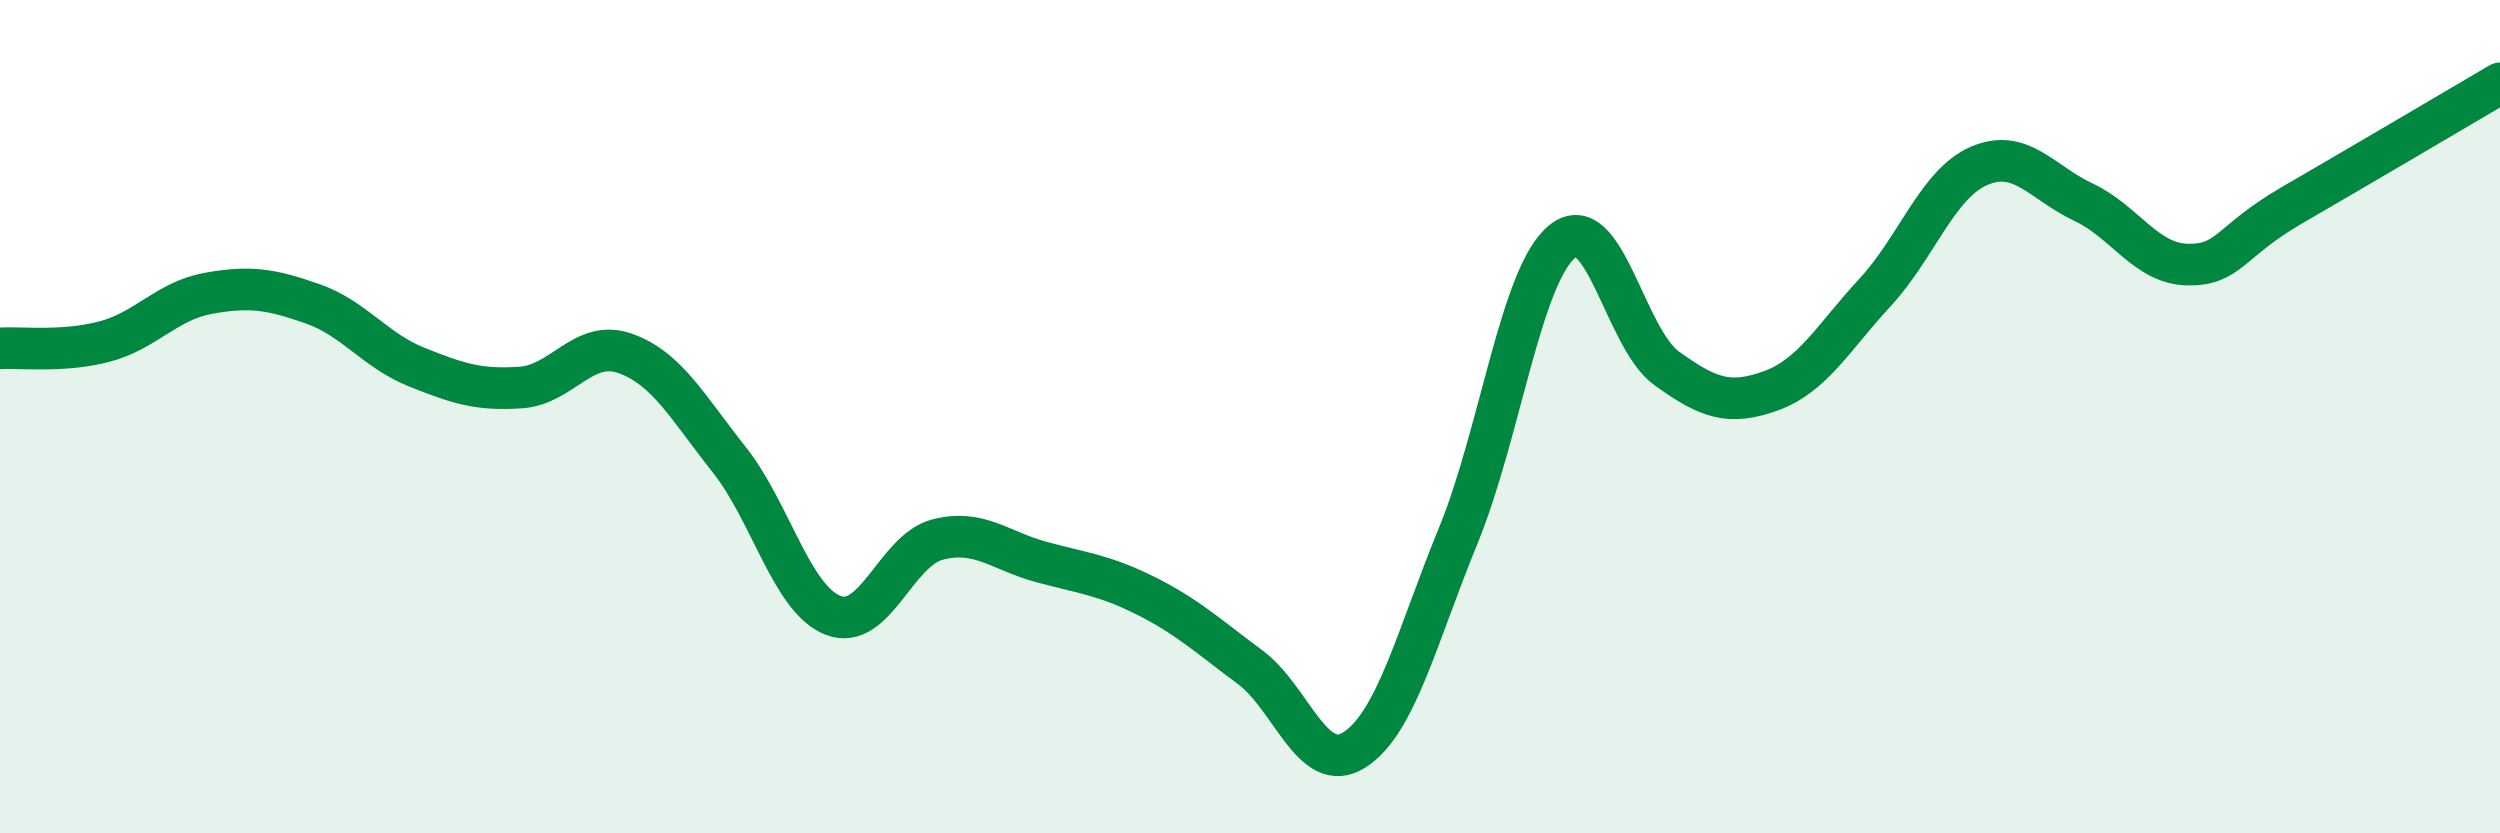 
    <svg width="60" height="20" viewBox="0 0 60 20" xmlns="http://www.w3.org/2000/svg">
      <path
        d="M 0,8.36 C 0.5,8.33 1.5,8.46 2.5,8.2 C 3.5,7.94 4,7.22 5,7.04 C 6,6.86 6.5,6.94 7.5,7.29 C 8.5,7.64 9,8.41 10,8.81 C 11,9.21 11.5,9.37 12.5,9.3 C 13.5,9.23 14,8.13 15,8.48 C 16,8.83 16.5,9.77 17.5,11.03 C 18.5,12.29 19,14.39 20,14.77 C 21,15.15 21.5,13.21 22.5,12.95 C 23.5,12.69 24,13.22 25,13.49 C 26,13.76 26.5,13.8 27.5,14.3 C 28.5,14.8 29,15.27 30,16.01 C 31,16.75 31.5,18.63 32.5,18 C 33.5,17.37 34,15.29 35,12.85 C 36,10.41 36.5,6.59 37.5,5.79 C 38.5,4.99 39,8.12 40,8.84 C 41,9.56 41.5,9.74 42.5,9.38 C 43.5,9.02 44,8.1 45,7.02 C 46,5.94 46.5,4.41 47.5,3.98 C 48.5,3.55 49,4.38 50,4.85 C 51,5.32 51.5,6.33 52.5,6.35 C 53.5,6.37 53.5,5.8 55,4.93 C 56.5,4.06 59,2.59 60,2L60 20L0 20Z"
        fill="#008740"
        opacity="0.1"
        stroke-linecap="round"
        stroke-linejoin="round"
      />
      <path
        d="M 0,8.36 C 0.5,8.33 1.5,8.46 2.5,8.2 C 3.5,7.94 4,7.22 5,7.04 C 6,6.86 6.5,6.94 7.5,7.29 C 8.5,7.64 9,8.41 10,8.81 C 11,9.21 11.5,9.37 12.5,9.3 C 13.5,9.23 14,8.13 15,8.48 C 16,8.83 16.5,9.77 17.5,11.03 C 18.5,12.29 19,14.39 20,14.77 C 21,15.15 21.5,13.21 22.5,12.95 C 23.5,12.69 24,13.22 25,13.49 C 26,13.76 26.5,13.8 27.5,14.3 C 28.5,14.8 29,15.27 30,16.01 C 31,16.75 31.5,18.63 32.5,18 C 33.5,17.37 34,15.29 35,12.85 C 36,10.41 36.5,6.59 37.5,5.79 C 38.5,4.99 39,8.12 40,8.84 C 41,9.56 41.5,9.74 42.5,9.38 C 43.5,9.02 44,8.1 45,7.02 C 46,5.94 46.5,4.41 47.5,3.98 C 48.5,3.55 49,4.38 50,4.85 C 51,5.32 51.5,6.33 52.5,6.35 C 53.5,6.37 53.5,5.8 55,4.93 C 56.5,4.06 59,2.59 60,2"
        stroke="#008740"
        stroke-width="1"
        fill="none"
        stroke-linecap="round"
        stroke-linejoin="round"
      />
    </svg>
  